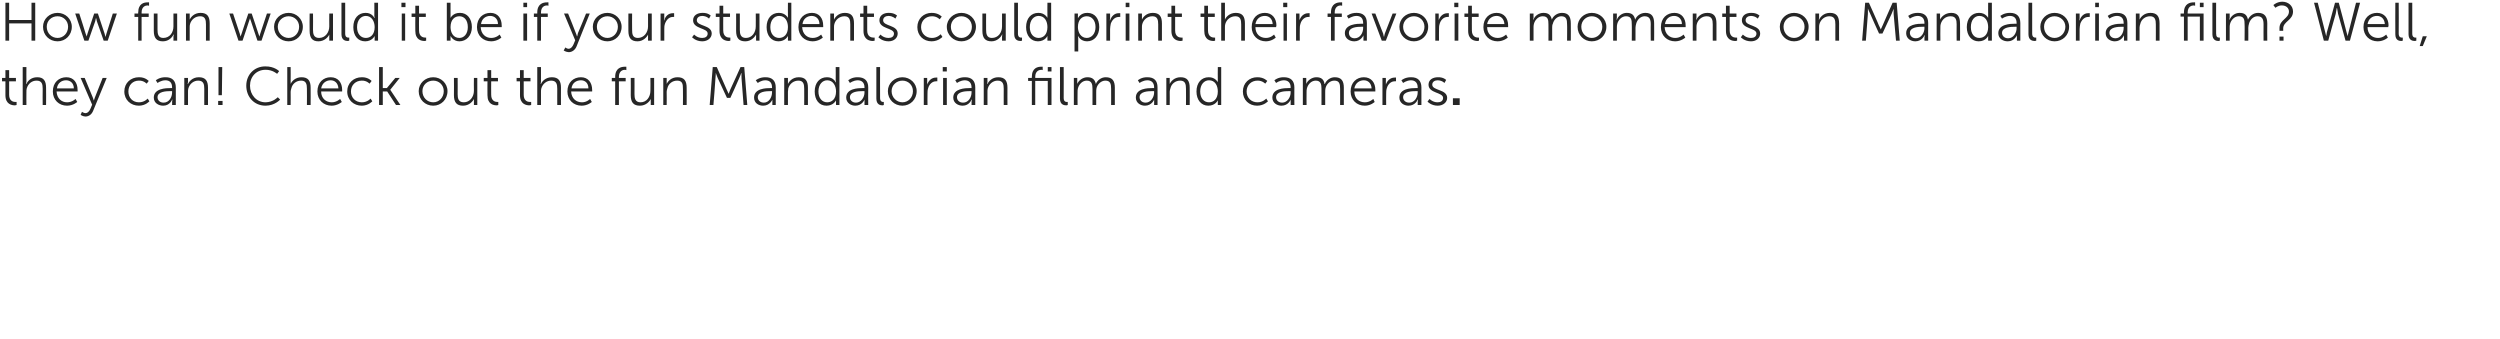 <?xml version="1.0" standalone="no"?><!DOCTYPE svg PUBLIC "-//W3C//DTD SVG 1.1//EN" "http://www.w3.org/Graphics/SVG/1.1/DTD/svg11.dtd"><svg xmlns="http://www.w3.org/2000/svg" version="1.1" width="738px" height="100px" viewBox="0 0 738 100">  <desc>How fun would it be if your students could print their favorite moments on Mandalorian film Well, they can Check ou</desc>  <defs/>  <g id="Polygon60721">    <path d="M 1.6 24 L 0.6 24 L 0.6 23 L 1.6 23 L 1.6 20.7 L 2.7 20.7 L 2.7 23 L 4.7 23 L 4.7 24 L 2.7 24 C 2.7 24 2.7 27.96 2.7 28 C 2.7 29.8 3.9 30.1 4.5 30.1 C 4.74 30.09 4.9 30.1 4.9 30.1 L 4.9 31 C 4.9 31 4.7 31.06 4.4 31.1 C 3.5 31.1 1.6 30.8 1.6 28.1 C 1.62 28.07 1.6 24 1.6 24 Z M 6.7 19.8 L 7.8 19.8 C 7.8 19.8 7.76 24.1 7.8 24.1 C 7.76 24.47 7.7 24.8 7.7 24.8 C 7.7 24.8 7.76 24.76 7.8 24.8 C 8.1 24 9.1 22.8 11 22.8 C 12.9 22.8 13.6 23.9 13.6 25.9 C 13.65 25.88 13.6 31 13.6 31 L 12.6 31 C 12.6 31 12.56 26.17 12.6 26.2 C 12.6 24.9 12.4 23.8 10.8 23.8 C 9.4 23.8 8.3 24.7 7.9 26.1 C 7.8 26.4 7.8 26.8 7.8 27.1 C 7.76 27.14 7.8 31 7.8 31 L 6.7 31 L 6.7 19.8 Z M 19.6 22.8 C 21.8 22.8 22.9 24.5 22.9 26.5 C 22.93 26.66 22.9 27 22.9 27 C 22.9 27 16.72 27.03 16.7 27 C 16.8 29.1 18.2 30.2 19.8 30.2 C 21.31 30.22 22.3 29.2 22.3 29.2 L 22.8 30.1 C 22.8 30.1 21.62 31.19 19.8 31.2 C 17.4 31.2 15.6 29.5 15.6 27 C 15.6 24.3 17.4 22.8 19.6 22.8 Z M 21.8 26.1 C 21.8 24.5 20.7 23.7 19.5 23.7 C 18.2 23.7 17 24.5 16.8 26.1 C 16.8 26.1 21.8 26.1 21.8 26.1 Z M 24.2 33 C 24.2 33 24.67 33.38 25.2 33.4 C 25.9 33.4 26.4 32.8 26.7 32.1 C 26.7 32.07 27.2 30.9 27.2 30.9 L 23.8 23 L 25 23 C 25 23 27.41 28.82 27.4 28.8 C 27.57 29.22 27.7 29.7 27.7 29.7 L 27.7 29.7 C 27.7 29.7 27.84 29.22 28 28.8 C 28 28.82 30.3 23 30.3 23 L 31.5 23 C 31.5 23 27.54 32.68 27.5 32.7 C 27.1 33.7 26.3 34.4 25.2 34.4 C 24.38 34.36 23.8 33.9 23.8 33.9 L 24.2 33 Z M 41 22.8 C 42.93 22.76 43.9 23.9 43.9 23.9 L 43.3 24.7 C 43.3 24.7 42.45 23.75 41 23.8 C 39.2 23.8 37.9 25.1 37.9 27 C 37.9 28.9 39.2 30.2 41 30.2 C 42.66 30.22 43.6 29.1 43.6 29.1 L 44.1 29.9 C 44.1 29.9 43.01 31.19 41 31.2 C 38.6 31.2 36.7 29.5 36.7 27 C 36.7 24.5 38.6 22.8 41 22.8 Z M 50.4 26 C 50.35 26.02 50.8 26 50.8 26 C 50.8 26 50.8 25.82 50.8 25.8 C 50.8 24.3 50 23.7 48.8 23.7 C 47.47 23.74 46.5 24.5 46.5 24.5 L 46 23.7 C 46 23.7 47.07 22.76 48.9 22.8 C 50.8 22.8 51.9 23.8 51.9 25.8 C 51.89 25.85 51.9 31 51.9 31 L 50.8 31 C 50.8 31 50.85 30.12 50.8 30.1 C 50.85 29.72 50.9 29.4 50.9 29.4 L 50.8 29.4 C 50.8 29.4 50.18 31.19 48.2 31.2 C 46.8 31.2 45.4 30.4 45.4 28.8 C 45.4 26.1 49 26 50.4 26 Z M 48.3 30.3 C 49.9 30.3 50.8 28.7 50.8 27.3 C 50.8 27.27 50.8 26.9 50.8 26.9 C 50.8 26.9 50.34 26.92 50.3 26.9 C 49.1 26.9 46.5 27 46.5 28.7 C 46.5 29.5 47.1 30.3 48.3 30.3 Z M 54.4 23 L 55.5 23 C 55.5 23 55.47 24.15 55.5 24.2 C 55.47 24.5 55.4 24.8 55.4 24.8 C 55.4 24.8 55.47 24.79 55.5 24.8 C 55.8 24.1 56.8 22.8 58.7 22.8 C 60.7 22.8 61.4 23.9 61.4 25.9 C 61.38 25.88 61.4 31 61.4 31 L 60.3 31 C 60.3 31 60.29 26.17 60.3 26.2 C 60.3 24.9 60.1 23.8 58.5 23.8 C 57.2 23.8 56 24.7 55.6 26.1 C 55.5 26.4 55.5 26.8 55.5 27.1 C 55.49 27.14 55.5 31 55.5 31 L 54.4 31 L 54.4 23 Z M 64.5 19.8 L 65.6 19.8 L 65.5 28.1 L 64.5 28.1 L 64.5 19.8 Z M 64.4 29.8 L 65.7 29.8 L 65.7 31 L 64.4 31 L 64.4 29.8 Z M 78.3 19.6 C 81.01 19.56 82.4 21 82.4 21 L 81.8 21.8 C 81.8 21.8 80.46 20.58 78.4 20.6 C 75.7 20.6 73.8 22.6 73.8 25.3 C 73.8 28 75.7 30.2 78.4 30.2 C 80.65 30.17 82 28.7 82 28.7 L 82.7 29.4 C 82.7 29.4 81.13 31.19 78.4 31.2 C 75 31.2 72.7 28.6 72.7 25.3 C 72.7 22 75.1 19.6 78.3 19.6 Z M 84.8 19.8 L 85.8 19.8 C 85.8 19.8 85.84 24.1 85.8 24.1 C 85.84 24.47 85.8 24.8 85.8 24.8 C 85.8 24.8 85.84 24.76 85.8 24.8 C 86.1 24 87.2 22.8 89 22.8 C 91 22.8 91.7 23.9 91.7 25.9 C 91.73 25.88 91.7 31 91.7 31 L 90.6 31 C 90.6 31 90.64 26.17 90.6 26.2 C 90.6 24.9 90.4 23.8 88.9 23.8 C 87.5 23.8 86.3 24.7 86 26.1 C 85.9 26.4 85.8 26.8 85.8 27.1 C 85.84 27.14 85.8 31 85.8 31 L 84.8 31 L 84.8 19.8 Z M 97.6 22.8 C 99.9 22.8 101 24.5 101 26.5 C 101.01 26.66 101 27 101 27 C 101 27 94.8 27.03 94.8 27 C 94.8 29.1 96.3 30.2 97.9 30.2 C 99.39 30.22 100.4 29.2 100.4 29.2 L 100.9 30.1 C 100.9 30.1 99.69 31.19 97.9 31.2 C 95.5 31.2 93.7 29.5 93.7 27 C 93.7 24.3 95.5 22.8 97.6 22.8 Z M 99.9 26.1 C 99.8 24.5 98.8 23.7 97.6 23.7 C 96.3 23.7 95.1 24.5 94.8 26.1 C 94.8 26.1 99.9 26.1 99.9 26.1 Z M 106.8 22.8 C 108.72 22.76 109.7 23.9 109.7 23.9 L 109.1 24.7 C 109.1 24.7 108.24 23.75 106.8 23.8 C 105 23.8 103.6 25.1 103.6 27 C 103.6 28.9 105 30.2 106.8 30.2 C 108.45 30.22 109.4 29.1 109.4 29.1 L 109.9 29.9 C 109.9 29.9 108.8 31.19 106.8 31.2 C 104.4 31.2 102.5 29.5 102.5 27 C 102.5 24.5 104.4 22.8 106.8 22.8 Z M 111.9 19.8 L 113 19.8 L 113 26 L 114.2 26 L 116.7 23 L 118 23 L 115.2 26.5 L 115.2 26.5 L 118.2 31 L 116.9 31 L 114.3 27 L 113 27 L 113 31 L 111.9 31 L 111.9 19.8 Z M 127.9 22.8 C 130.2 22.8 132.1 24.6 132.1 26.9 C 132.1 29.4 130.2 31.2 127.9 31.2 C 125.5 31.2 123.6 29.4 123.6 26.9 C 123.6 24.6 125.5 22.8 127.9 22.8 Z M 127.9 30.2 C 129.6 30.2 131 28.8 131 26.9 C 131 25.1 129.6 23.8 127.9 23.8 C 126.1 23.8 124.7 25.1 124.7 26.9 C 124.7 28.8 126.1 30.2 127.9 30.2 Z M 134 23 L 135.1 23 C 135.1 23 135.13 27.78 135.1 27.8 C 135.1 29 135.3 30.2 136.9 30.2 C 138.7 30.2 139.9 28.6 139.9 26.8 C 139.85 26.81 139.9 23 139.9 23 L 140.9 23 L 140.9 31 L 139.9 31 C 139.9 31 139.89 29.8 139.9 29.8 C 139.89 29.45 139.9 29.2 139.9 29.2 C 139.9 29.2 139.89 29.16 139.9 29.2 C 139.6 29.9 138.5 31.2 136.7 31.2 C 134.8 31.2 134 30.2 134 28.1 C 134.05 28.07 134 23 134 23 Z M 143.9 24 L 142.8 24 L 142.8 23 L 143.9 23 L 143.9 20.7 L 145 20.7 L 145 23 L 147 23 L 147 24 L 145 24 C 145 24 144.96 27.96 145 28 C 145 29.8 146.2 30.1 146.8 30.1 C 146.99 30.09 147.1 30.1 147.1 30.1 L 147.1 31 C 147.1 31 146.96 31.06 146.7 31.1 C 145.7 31.1 143.9 30.8 143.9 28.1 C 143.87 28.07 143.9 24 143.9 24 Z M 153.5 24 L 152.5 24 L 152.5 23 L 153.5 23 L 153.5 20.7 L 154.6 20.7 L 154.6 23 L 156.6 23 L 156.6 24 L 154.6 24 C 154.6 24 154.62 27.96 154.6 28 C 154.6 29.8 155.8 30.1 156.4 30.1 C 156.65 30.09 156.8 30.1 156.8 30.1 L 156.8 31 C 156.8 31 156.62 31.06 156.3 31.1 C 155.4 31.1 153.5 30.8 153.5 28.1 C 153.53 28.07 153.5 24 153.5 24 Z M 158.6 19.8 L 159.7 19.8 C 159.7 19.8 159.68 24.1 159.7 24.1 C 159.68 24.47 159.6 24.8 159.6 24.8 C 159.6 24.8 159.68 24.76 159.7 24.8 C 160 24 161.1 22.8 162.9 22.8 C 164.9 22.8 165.6 23.9 165.6 25.9 C 165.57 25.88 165.6 31 165.6 31 L 164.5 31 C 164.5 31 164.48 26.17 164.5 26.2 C 164.5 24.9 164.3 23.8 162.7 23.8 C 161.4 23.8 160.2 24.7 159.8 26.1 C 159.7 26.4 159.7 26.8 159.7 27.1 C 159.68 27.14 159.7 31 159.7 31 L 158.6 31 L 158.6 19.8 Z M 171.5 22.8 C 173.7 22.8 174.8 24.5 174.8 26.5 C 174.85 26.66 174.8 27 174.8 27 C 174.8 27 168.64 27.03 168.6 27 C 168.7 29.1 170.1 30.2 171.8 30.2 C 173.23 30.22 174.2 29.2 174.2 29.2 L 174.7 30.1 C 174.7 30.1 173.53 31.19 171.7 31.2 C 169.3 31.2 167.5 29.5 167.5 27 C 167.5 24.3 169.3 22.8 171.5 22.8 Z M 173.7 26.1 C 173.7 24.5 172.7 23.7 171.5 23.7 C 170.1 23.7 168.9 24.5 168.7 26.1 C 168.7 26.1 173.7 26.1 173.7 26.1 Z M 181.6 24 L 180.6 24 L 180.6 23 L 181.6 23 C 181.6 23 181.6 22.66 181.6 22.7 C 181.6 20 183.5 19.7 184.4 19.7 C 184.69 19.67 184.9 19.7 184.9 19.7 L 184.9 20.7 C 184.9 20.7 184.72 20.65 184.5 20.6 C 183.9 20.6 182.7 20.9 182.7 22.7 C 182.69 22.66 182.7 23 182.7 23 L 184.7 23 L 184.7 24 L 182.7 24 L 182.7 31 L 181.6 31 L 181.6 24 Z M 186.2 23 L 187.3 23 C 187.3 23 187.33 27.78 187.3 27.8 C 187.3 29 187.5 30.2 189.1 30.2 C 190.9 30.2 192 28.6 192 26.8 C 192.05 26.81 192 23 192 23 L 193.1 23 L 193.1 31 L 192.1 31 C 192.1 31 192.08 29.8 192.1 29.8 C 192.08 29.45 192.1 29.2 192.1 29.2 C 192.1 29.2 192.08 29.16 192.1 29.2 C 191.8 29.9 190.7 31.2 188.9 31.2 C 187 31.2 186.2 30.2 186.2 28.1 C 186.24 28.07 186.2 23 186.2 23 Z M 195.8 23 L 196.8 23 C 196.8 23 196.83 24.15 196.8 24.2 C 196.83 24.5 196.8 24.8 196.8 24.8 C 196.8 24.8 196.83 24.79 196.8 24.8 C 197.1 24.1 198.1 22.8 200 22.8 C 202 22.8 202.7 23.9 202.7 25.9 C 202.73 25.88 202.7 31 202.7 31 L 201.6 31 C 201.6 31 201.65 26.17 201.6 26.2 C 201.6 24.9 201.5 23.8 199.9 23.8 C 198.5 23.8 197.3 24.7 197 26.1 C 196.9 26.4 196.8 26.8 196.8 27.1 C 196.85 27.14 196.8 31 196.8 31 L 195.8 31 L 195.8 23 Z M 210.4 19.8 L 211.6 19.8 C 211.6 19.8 214.51 26.36 214.5 26.4 C 214.77 26.94 215.1 27.7 215.1 27.7 L 215.1 27.7 C 215.1 27.7 215.39 26.94 215.6 26.4 C 215.65 26.36 218.6 19.8 218.6 19.8 L 219.7 19.8 L 220.6 31 L 219.5 31 C 219.5 31 218.89 23.13 218.9 23.1 C 218.85 22.52 218.9 21.6 218.9 21.6 L 218.8 21.6 C 218.8 21.6 218.49 22.55 218.2 23.1 C 218.24 23.13 215.6 28.9 215.6 28.9 L 214.6 28.9 C 214.6 28.9 211.92 23.13 211.9 23.1 C 211.66 22.57 211.3 21.5 211.3 21.5 L 211.3 21.5 C 211.3 21.5 211.29 22.52 211.2 23.1 C 211.25 23.13 210.6 31 210.6 31 L 209.5 31 L 210.4 19.8 Z M 227.5 26 C 227.48 26.02 227.9 26 227.9 26 C 227.9 26 227.93 25.82 227.9 25.8 C 227.9 24.3 227.1 23.7 225.9 23.7 C 224.6 23.74 223.7 24.5 223.7 24.5 L 223.1 23.7 C 223.1 23.7 224.2 22.76 226 22.8 C 227.9 22.8 229 23.8 229 25.8 C 229.02 25.85 229 31 229 31 L 228 31 C 228 31 227.98 30.12 228 30.1 C 227.98 29.72 228 29.4 228 29.4 L 228 29.4 C 228 29.4 227.31 31.19 225.3 31.2 C 223.9 31.2 222.6 30.4 222.6 28.8 C 222.6 26.1 226.1 26 227.5 26 Z M 225.5 30.3 C 227 30.3 227.9 28.7 227.9 27.3 C 227.93 27.27 227.9 26.9 227.9 26.9 C 227.9 26.9 227.47 26.92 227.5 26.9 C 226.2 26.9 223.7 27 223.7 28.7 C 223.7 29.5 224.3 30.3 225.5 30.3 Z M 231.5 23 L 232.6 23 C 232.6 23 232.6 24.15 232.6 24.2 C 232.6 24.5 232.6 24.8 232.6 24.8 C 232.6 24.8 232.6 24.79 232.6 24.8 C 232.9 24.1 233.9 22.8 235.8 22.8 C 237.8 22.8 238.5 23.9 238.5 25.9 C 238.51 25.88 238.5 31 238.5 31 L 237.4 31 C 237.4 31 237.42 26.17 237.4 26.2 C 237.4 24.9 237.2 23.8 235.7 23.8 C 234.3 23.8 233.1 24.7 232.7 26.1 C 232.7 26.4 232.6 26.8 232.6 27.1 C 232.62 27.14 232.6 31 232.6 31 L 231.5 31 L 231.5 23 Z M 244.1 22.8 C 246.06 22.76 246.7 24.3 246.7 24.3 L 246.8 24.3 C 246.8 24.3 246.73 24.01 246.7 23.7 C 246.73 23.67 246.7 19.8 246.7 19.8 L 247.8 19.8 L 247.8 31 L 246.8 31 C 246.8 31 246.76 30.15 246.8 30.2 C 246.76 29.8 246.8 29.6 246.8 29.6 L 246.8 29.6 C 246.8 29.6 246.11 31.19 244 31.2 C 241.8 31.2 240.5 29.5 240.5 27 C 240.5 24.4 242 22.8 244.1 22.8 Z M 244.2 30.2 C 245.5 30.2 246.8 29.3 246.8 27 C 246.8 25.3 245.9 23.7 244.2 23.7 C 242.8 23.7 241.6 24.9 241.6 27 C 241.6 29 242.7 30.2 244.2 30.2 Z M 254.7 26 C 254.72 26.02 255.2 26 255.2 26 C 255.2 26 255.16 25.82 255.2 25.8 C 255.2 24.3 254.3 23.7 253.2 23.7 C 251.84 23.74 250.9 24.5 250.9 24.5 L 250.4 23.7 C 250.4 23.7 251.44 22.76 253.2 22.8 C 255.2 22.8 256.3 23.8 256.3 25.8 C 256.25 25.85 256.3 31 256.3 31 L 255.2 31 C 255.2 31 255.21 30.12 255.2 30.1 C 255.21 29.72 255.2 29.4 255.2 29.4 L 255.2 29.4 C 255.2 29.4 254.54 31.19 252.5 31.2 C 251.2 31.2 249.8 30.4 249.8 28.8 C 249.8 26.1 253.3 26 254.7 26 Z M 252.7 30.3 C 254.2 30.3 255.2 28.7 255.2 27.3 C 255.16 27.27 255.2 26.9 255.2 26.9 C 255.2 26.9 254.7 26.92 254.7 26.9 C 253.4 26.9 250.9 27 250.9 28.7 C 250.9 29.5 251.5 30.3 252.7 30.3 Z M 258.7 19.8 L 259.8 19.8 C 259.8 19.8 259.77 28.86 259.8 28.9 C 259.8 29.9 260.3 30.1 260.7 30.1 C 260.81 30.07 260.9 30.1 260.9 30.1 L 260.9 31 C 260.9 31 260.75 31.06 260.5 31.1 C 259.9 31.1 258.7 30.9 258.7 29.1 C 258.68 29.1 258.7 19.8 258.7 19.8 Z M 266.4 22.8 C 268.7 22.8 270.6 24.6 270.6 26.9 C 270.6 29.4 268.7 31.2 266.4 31.2 C 264 31.2 262.1 29.4 262.1 26.9 C 262.1 24.6 264 22.8 266.4 22.8 Z M 266.4 30.2 C 268.1 30.2 269.5 28.8 269.5 26.9 C 269.5 25.1 268.1 23.8 266.4 23.8 C 264.7 23.8 263.2 25.1 263.2 26.9 C 263.2 28.8 264.7 30.2 266.4 30.2 Z M 272.7 23 L 273.7 23 C 273.7 23 273.74 24.38 273.7 24.4 C 273.74 24.73 273.7 25 273.7 25 C 273.7 25 273.74 25.02 273.7 25 C 274.1 23.8 275 22.9 276.3 22.9 C 276.51 22.87 276.7 22.9 276.7 22.9 L 276.7 24 C 276.7 24 276.52 23.96 276.3 24 C 275.2 24 274.3 24.9 274 26 C 273.8 26.6 273.8 27.1 273.8 27.6 C 273.76 27.61 273.8 31 273.8 31 L 272.7 31 L 272.7 23 Z M 278.3 19.8 L 279.5 19.8 L 279.5 21.1 L 278.3 21.1 L 278.3 19.8 Z M 278.4 23 L 279.5 23 L 279.5 31 L 278.4 31 L 278.4 23 Z M 286.3 26 C 286.35 26.02 286.8 26 286.8 26 C 286.8 26 286.8 25.82 286.8 25.8 C 286.8 24.3 285.9 23.7 284.8 23.7 C 283.47 23.74 282.5 24.5 282.5 24.5 L 282 23.7 C 282 23.7 283.07 22.76 284.9 22.8 C 286.8 22.8 287.9 23.8 287.9 25.8 C 287.88 25.85 287.9 31 287.9 31 L 286.8 31 C 286.8 31 286.84 30.12 286.8 30.1 C 286.84 29.72 286.9 29.4 286.9 29.4 L 286.8 29.4 C 286.8 29.4 286.17 31.19 284.2 31.2 C 282.8 31.2 281.4 30.4 281.4 28.8 C 281.4 26.1 285 26 286.3 26 Z M 284.3 30.3 C 285.9 30.3 286.8 28.7 286.8 27.3 C 286.8 27.27 286.8 26.9 286.8 26.9 C 286.8 26.9 286.33 26.92 286.3 26.9 C 285.1 26.9 282.5 27 282.5 28.7 C 282.5 29.5 283.1 30.3 284.3 30.3 Z M 290.4 23 L 291.5 23 C 291.5 23 291.47 24.15 291.5 24.2 C 291.47 24.5 291.4 24.8 291.4 24.8 C 291.4 24.8 291.47 24.79 291.5 24.8 C 291.8 24.1 292.8 22.8 294.7 22.8 C 296.7 22.8 297.4 23.9 297.4 25.9 C 297.37 25.88 297.4 31 297.4 31 L 296.3 31 C 296.3 31 296.28 26.17 296.3 26.2 C 296.3 24.9 296.1 23.8 294.5 23.8 C 293.2 23.8 292 24.7 291.6 26.1 C 291.5 26.4 291.5 26.8 291.5 27.1 C 291.48 27.14 291.5 31 291.5 31 L 290.4 31 L 290.4 23 Z M 309.3 23.9 L 305.6 23.9 L 305.6 31 L 304.6 31 L 304.6 23.9 L 303.5 23.9 L 303.5 23 L 304.6 23 C 304.6 23 304.56 22.66 304.6 22.7 C 304.6 20 306.4 19.7 307.3 19.7 C 307.64 19.67 307.8 19.7 307.8 19.7 L 307.8 20.7 C 307.8 20.7 307.68 20.65 307.5 20.6 C 306.8 20.6 305.6 20.9 305.6 22.7 C 305.64 22.66 305.6 23 305.6 23 L 310.4 23 L 310.4 31 L 309.3 31 L 309.3 23.9 Z M 309.3 19.8 L 310.4 19.8 L 310.4 21.1 L 309.3 21.1 L 309.3 19.8 Z M 312.9 19.8 L 314 19.8 C 314 19.8 314.03 28.86 314 28.9 C 314 29.9 314.5 30.1 314.9 30.1 C 315.07 30.07 315.2 30.1 315.2 30.1 L 315.2 31 C 315.2 31 315 31.06 314.8 31.1 C 314.1 31.1 312.9 30.9 312.9 29.1 C 312.94 29.1 312.9 19.8 312.9 19.8 Z M 317 23 L 318 23 C 318 23 318.04 24.15 318 24.2 C 318.04 24.5 318 24.8 318 24.8 C 318 24.8 318.04 24.79 318 24.8 C 318.4 23.7 319.7 22.8 321 22.8 C 322.4 22.8 323.2 23.4 323.5 24.8 C 323.5 24.8 323.5 24.8 323.5 24.8 C 323.9 23.7 325.1 22.8 326.4 22.8 C 328.4 22.8 329.1 23.9 329.1 25.9 C 329.11 25.88 329.1 31 329.1 31 L 328 31 C 328 31 328.03 26.15 328 26.2 C 328 24.8 327.8 23.8 326.3 23.8 C 325.1 23.8 324 24.8 323.7 26 C 323.6 26.4 323.6 26.8 323.6 27.2 C 323.59 27.19 323.6 31 323.6 31 L 322.5 31 C 322.5 31 322.51 26.15 322.5 26.2 C 322.5 24.9 322.3 23.8 320.8 23.8 C 319.5 23.8 318.5 24.9 318.2 26.1 C 318.1 26.5 318.1 26.8 318.1 27.2 C 318.06 27.19 318.1 31 318.1 31 L 317 31 L 317 23 Z M 340.2 26 C 340.2 26.02 340.7 26 340.7 26 C 340.7 26 340.65 25.82 340.7 25.8 C 340.7 24.3 339.8 23.7 338.7 23.7 C 337.32 23.74 336.4 24.5 336.4 24.5 L 335.9 23.7 C 335.9 23.7 336.92 22.76 338.7 22.8 C 340.7 22.8 341.7 23.8 341.7 25.8 C 341.74 25.85 341.7 31 341.7 31 L 340.7 31 C 340.7 31 340.7 30.12 340.7 30.1 C 340.7 29.72 340.7 29.4 340.7 29.4 L 340.7 29.4 C 340.7 29.4 340.03 31.19 338 31.2 C 336.7 31.2 335.3 30.4 335.3 28.8 C 335.3 26.1 338.8 26 340.2 26 Z M 338.2 30.3 C 339.7 30.3 340.7 28.7 340.7 27.3 C 340.65 27.27 340.7 26.9 340.7 26.9 C 340.7 26.9 340.19 26.92 340.2 26.9 C 338.9 26.9 336.4 27 336.4 28.7 C 336.4 29.5 337 30.3 338.2 30.3 Z M 344.3 23 L 345.3 23 C 345.3 23 345.32 24.15 345.3 24.2 C 345.32 24.5 345.3 24.8 345.3 24.8 C 345.3 24.8 345.32 24.79 345.3 24.8 C 345.6 24.1 346.6 22.8 348.5 22.8 C 350.5 22.8 351.2 23.9 351.2 25.9 C 351.23 25.88 351.2 31 351.2 31 L 350.1 31 C 350.1 31 350.14 26.17 350.1 26.2 C 350.1 24.9 349.9 23.8 348.4 23.8 C 347 23.8 345.8 24.7 345.5 26.1 C 345.4 26.4 345.3 26.8 345.3 27.1 C 345.34 27.14 345.3 31 345.3 31 L 344.3 31 L 344.3 23 Z M 356.8 22.8 C 358.78 22.76 359.5 24.3 359.5 24.3 L 359.5 24.3 C 359.5 24.3 359.45 24.01 359.5 23.7 C 359.45 23.67 359.5 19.8 359.5 19.8 L 360.5 19.8 L 360.5 31 L 359.5 31 C 359.5 31 359.48 30.15 359.5 30.2 C 359.48 29.8 359.5 29.6 359.5 29.6 L 359.5 29.6 C 359.5 29.6 358.83 31.19 356.7 31.2 C 354.6 31.2 353.2 29.5 353.2 27 C 353.2 24.4 354.7 22.8 356.8 22.8 Z M 356.9 30.2 C 358.2 30.2 359.5 29.3 359.5 27 C 359.5 25.3 358.7 23.7 356.9 23.7 C 355.5 23.7 354.3 24.9 354.3 27 C 354.3 29 355.4 30.2 356.9 30.2 Z M 371.1 22.8 C 373.1 22.76 374.1 23.9 374.1 23.9 L 373.5 24.7 C 373.5 24.7 372.62 23.75 371.2 23.8 C 369.4 23.8 368 25.1 368 27 C 368 28.9 369.4 30.2 371.2 30.2 C 372.83 30.22 373.8 29.1 373.8 29.1 L 374.3 29.9 C 374.3 29.9 373.18 31.19 371.1 31.2 C 368.7 31.2 366.9 29.5 366.9 27 C 366.9 24.5 368.8 22.8 371.1 22.8 Z M 380.5 26 C 380.52 26.02 381 26 381 26 C 381 26 380.97 25.82 381 25.8 C 381 24.3 380.1 23.7 379 23.7 C 377.64 23.74 376.7 24.5 376.7 24.5 L 376.2 23.7 C 376.2 23.7 377.24 22.76 379 22.8 C 381 22.8 382.1 23.8 382.1 25.8 C 382.06 25.85 382.1 31 382.1 31 L 381 31 C 381 31 381.02 30.12 381 30.1 C 381.02 29.72 381 29.4 381 29.4 L 381 29.4 C 381 29.4 380.35 31.19 378.3 31.2 C 377 31.2 375.6 30.4 375.6 28.8 C 375.6 26.1 379.1 26 380.5 26 Z M 378.5 30.3 C 380 30.3 381 28.7 381 27.3 C 380.97 27.27 381 26.9 381 26.9 C 381 26.9 380.51 26.92 380.5 26.9 C 379.2 26.9 376.7 27 376.7 28.7 C 376.7 29.5 377.3 30.3 378.5 30.3 Z M 384.6 23 L 385.6 23 C 385.6 23 385.64 24.15 385.6 24.2 C 385.64 24.5 385.6 24.8 385.6 24.8 C 385.6 24.8 385.64 24.79 385.6 24.8 C 386 23.7 387.3 22.8 388.6 22.8 C 390 22.8 390.8 23.4 391 24.8 C 391 24.8 391.1 24.8 391.1 24.8 C 391.5 23.7 392.7 22.8 394 22.8 C 396 22.8 396.7 23.9 396.7 25.9 C 396.71 25.88 396.7 31 396.7 31 L 395.6 31 C 395.6 31 395.63 26.15 395.6 26.2 C 395.6 24.8 395.4 23.8 393.9 23.8 C 392.6 23.8 391.6 24.8 391.3 26 C 391.2 26.4 391.2 26.8 391.2 27.2 C 391.19 27.19 391.2 31 391.2 31 L 390.1 31 C 390.1 31 390.11 26.15 390.1 26.2 C 390.1 24.9 389.9 23.8 388.4 23.8 C 387.1 23.8 386.1 24.9 385.8 26.1 C 385.7 26.5 385.7 26.8 385.7 27.2 C 385.66 27.19 385.7 31 385.7 31 L 384.6 31 L 384.6 23 Z M 402.6 22.8 C 404.9 22.8 406 24.5 406 26.5 C 405.99 26.66 406 27 406 27 C 406 27 399.79 27.03 399.8 27 C 399.8 29.1 401.2 30.2 402.9 30.2 C 404.38 30.22 405.4 29.2 405.4 29.2 L 405.8 30.1 C 405.8 30.1 404.68 31.19 402.9 31.2 C 400.5 31.2 398.7 29.5 398.7 27 C 398.7 24.3 400.5 22.8 402.6 22.8 Z M 404.9 26.1 C 404.8 24.5 403.8 23.7 402.6 23.7 C 401.3 23.7 400.1 24.5 399.8 26.1 C 399.8 26.1 404.9 26.1 404.9 26.1 Z M 408.1 23 L 409.1 23 C 409.1 23 409.15 24.38 409.1 24.4 C 409.15 24.73 409.1 25 409.1 25 C 409.1 25 409.15 25.02 409.1 25 C 409.5 23.8 410.4 22.9 411.7 22.9 C 411.91 22.87 412.1 22.9 412.1 22.9 L 412.1 24 C 412.1 24 411.93 23.96 411.7 24 C 410.6 24 409.7 24.9 409.4 26 C 409.2 26.6 409.2 27.1 409.2 27.6 C 409.16 27.61 409.2 31 409.2 31 L 408.1 31 L 408.1 23 Z M 418 26 C 418.04 26.02 418.5 26 418.5 26 C 418.5 26 418.49 25.82 418.5 25.8 C 418.5 24.3 417.6 23.7 416.5 23.7 C 415.16 23.74 414.2 24.5 414.2 24.5 L 413.7 23.7 C 413.7 23.7 414.76 22.76 416.6 22.8 C 418.5 22.8 419.6 23.8 419.6 25.8 C 419.58 25.85 419.6 31 419.6 31 L 418.5 31 C 418.5 31 418.54 30.12 418.5 30.1 C 418.54 29.72 418.6 29.4 418.6 29.4 L 418.5 29.4 C 418.5 29.4 417.87 31.19 415.8 31.2 C 414.5 31.2 413.1 30.4 413.1 28.8 C 413.1 26.1 416.6 26 418 26 Z M 416 30.3 C 417.6 30.3 418.5 28.7 418.5 27.3 C 418.49 27.27 418.5 26.9 418.5 26.9 C 418.5 26.9 418.03 26.92 418 26.9 C 416.8 26.9 414.2 27 414.2 28.7 C 414.2 29.5 414.8 30.3 416 30.3 Z M 422 29.2 C 422 29.2 422.92 30.22 424.4 30.2 C 425.3 30.2 426 29.8 426 28.9 C 426 27.2 421.7 27.6 421.7 25 C 421.7 23.5 423 22.8 424.5 22.8 C 426.15 22.76 426.9 23.6 426.9 23.6 L 426.4 24.5 C 426.4 24.5 425.75 23.74 424.4 23.7 C 423.6 23.7 422.8 24.1 422.8 25 C 422.8 26.8 427.2 26.3 427.2 28.9 C 427.2 30.2 426 31.2 424.4 31.2 C 422.46 31.19 421.4 30 421.4 30 L 422 29.2 Z M 428.9 29 L 430.9 29 L 430.9 31 L 428.9 31 L 428.9 29 Z " stroke="none" fill="#262626"/>  </g>  <g id="Polygon60720">    <path d="M 1.6 0.8 L 2.7 0.8 L 2.7 5.9 L 9.3 5.9 L 9.3 0.8 L 10.4 0.8 L 10.4 12 L 9.3 12 L 9.3 6.9 L 2.7 6.9 L 2.7 12 L 1.6 12 L 1.6 0.8 Z M 17 3.8 C 19.3 3.8 21.2 5.6 21.2 7.9 C 21.2 10.4 19.3 12.2 17 12.2 C 14.6 12.2 12.7 10.4 12.7 7.9 C 12.7 5.6 14.6 3.8 17 3.8 Z M 17 11.2 C 18.7 11.2 20.1 9.8 20.1 7.9 C 20.1 6.1 18.7 4.8 17 4.8 C 15.2 4.8 13.8 6.1 13.8 7.9 C 13.8 9.8 15.2 11.2 17 11.2 Z M 22.2 4 L 23.4 4 C 23.4 4 25.33 9.95 25.3 10 C 25.46 10.34 25.6 10.8 25.6 10.8 L 25.6 10.8 C 25.6 10.8 25.71 10.34 25.8 10 C 25.84 9.95 27.8 4 27.8 4 L 28.9 4 C 28.9 4 30.88 9.95 30.9 10 C 31.01 10.34 31.1 10.8 31.1 10.8 L 31.2 10.8 C 31.2 10.8 31.26 10.35 31.4 10 C 31.39 9.95 33.3 4 33.3 4 L 34.5 4 L 31.8 12 L 30.6 12 C 30.6 12 28.62 6.27 28.6 6.3 C 28.48 5.87 28.4 5.4 28.4 5.4 L 28.3 5.4 C 28.3 5.4 28.22 5.87 28.1 6.3 C 28.1 6.27 26.1 12 26.1 12 L 24.9 12 L 22.2 4 Z M 40.8 5 L 39.7 5 L 39.7 4 L 40.8 4 C 40.8 4 40.75 3.66 40.8 3.7 C 40.8 1 42.6 0.7 43.5 0.7 C 43.84 0.67 44 0.7 44 0.7 L 44 1.7 C 44 1.7 43.87 1.65 43.6 1.6 C 43 1.6 41.8 1.9 41.8 3.7 C 41.84 3.66 41.8 4 41.8 4 L 43.9 4 L 43.9 5 L 41.8 5 L 41.8 12 L 40.8 12 L 40.8 5 Z M 45.4 4 L 46.5 4 C 46.5 4 46.48 8.78 46.5 8.8 C 46.5 10 46.7 11.2 48.2 11.2 C 50.1 11.2 51.2 9.6 51.2 7.8 C 51.2 7.81 51.2 4 51.2 4 L 52.3 4 L 52.3 12 L 51.2 12 C 51.2 12 51.23 10.8 51.2 10.8 C 51.23 10.45 51.3 10.2 51.3 10.2 C 51.3 10.2 51.23 10.16 51.2 10.2 C 50.9 10.9 49.9 12.2 48.1 12.2 C 46.2 12.2 45.4 11.2 45.4 9.1 C 45.39 9.07 45.4 4 45.4 4 Z M 54.9 4 L 56 4 C 56 4 55.98 5.15 56 5.2 C 55.98 5.5 56 5.8 56 5.8 C 56 5.8 55.98 5.79 56 5.8 C 56.3 5.1 57.3 3.8 59.2 3.8 C 61.2 3.8 61.9 4.9 61.9 6.9 C 61.89 6.88 61.9 12 61.9 12 L 60.8 12 C 60.8 12 60.8 7.17 60.8 7.2 C 60.8 5.9 60.6 4.8 59.1 4.8 C 57.7 4.8 56.5 5.7 56.1 7.1 C 56 7.4 56 7.8 56 8.1 C 56 8.14 56 12 56 12 L 54.9 12 L 54.9 4 Z M 67.7 4 L 68.8 4 C 68.8 4 70.77 9.95 70.8 10 C 70.9 10.34 71 10.8 71 10.8 L 71 10.8 C 71 10.8 71.15 10.34 71.3 10 C 71.28 9.95 73.3 4 73.3 4 L 74.3 4 C 74.3 4 76.32 9.95 76.3 10 C 76.45 10.34 76.6 10.8 76.6 10.8 L 76.6 10.8 C 76.6 10.8 76.7 10.35 76.8 10 C 76.83 9.95 78.8 4 78.8 4 L 79.9 4 L 77.2 12 L 76 12 C 76 12 74.06 6.27 74.1 6.3 C 73.92 5.87 73.8 5.4 73.8 5.4 L 73.8 5.4 C 73.8 5.4 73.66 5.87 73.5 6.3 C 73.54 6.27 71.6 12 71.6 12 L 70.4 12 L 67.7 4 Z M 85.2 3.8 C 87.5 3.8 89.4 5.6 89.4 7.9 C 89.4 10.4 87.5 12.2 85.2 12.2 C 82.8 12.2 80.9 10.4 80.9 7.9 C 80.9 5.6 82.8 3.8 85.2 3.8 Z M 85.2 11.2 C 86.9 11.2 88.3 9.8 88.3 7.9 C 88.3 6.1 86.9 4.8 85.2 4.8 C 83.5 4.8 82 6.1 82 7.9 C 82 9.8 83.5 11.2 85.2 11.2 Z M 91.4 4 L 92.4 4 C 92.4 4 92.45 8.78 92.4 8.8 C 92.4 10 92.6 11.2 94.2 11.2 C 96 11.2 97.2 9.6 97.2 7.8 C 97.17 7.81 97.2 4 97.2 4 L 98.3 4 L 98.3 12 L 97.2 12 C 97.2 12 97.2 10.8 97.2 10.8 C 97.2 10.45 97.2 10.2 97.2 10.2 C 97.2 10.2 97.2 10.16 97.2 10.2 C 96.9 10.9 95.8 12.2 94 12.2 C 92.2 12.2 91.4 11.2 91.4 9.1 C 91.36 9.07 91.4 4 91.4 4 Z M 100.8 0.8 L 101.9 0.8 C 101.9 0.8 101.89 9.86 101.9 9.9 C 101.9 10.9 102.4 11.1 102.8 11.1 C 102.93 11.07 103.1 11.1 103.1 11.1 L 103.1 12 C 103.1 12 102.86 12.06 102.7 12.1 C 102 12.1 100.8 11.9 100.8 10.1 C 100.8 10.1 100.8 0.8 100.8 0.8 Z M 107.9 3.8 C 109.87 3.76 110.5 5.3 110.5 5.3 L 110.6 5.3 C 110.6 5.3 110.54 5.01 110.5 4.7 C 110.54 4.67 110.5 0.8 110.5 0.8 L 111.6 0.8 L 111.6 12 L 110.6 12 C 110.6 12 110.58 11.15 110.6 11.2 C 110.58 10.8 110.6 10.6 110.6 10.6 L 110.6 10.6 C 110.6 10.6 109.92 12.19 107.8 12.2 C 105.6 12.2 104.3 10.5 104.3 8 C 104.3 5.4 105.8 3.8 107.9 3.8 Z M 108 11.2 C 109.3 11.2 110.6 10.3 110.6 8 C 110.6 6.3 109.7 4.7 108 4.7 C 106.6 4.7 105.4 5.9 105.4 8 C 105.4 10 106.5 11.2 108 11.2 Z M 118.5 0.8 L 119.7 0.8 L 119.7 2.1 L 118.5 2.1 L 118.5 0.8 Z M 118.6 4 L 119.6 4 L 119.6 12 L 118.6 12 L 118.6 4 Z M 122.6 5 L 121.5 5 L 121.5 4 L 122.6 4 L 122.6 1.7 L 123.7 1.7 L 123.7 4 L 125.7 4 L 125.7 5 L 123.7 5 C 123.7 5 123.66 8.96 123.7 9 C 123.7 10.8 124.9 11.1 125.5 11.1 C 125.69 11.09 125.8 11.1 125.8 11.1 L 125.8 12 C 125.8 12 125.66 12.06 125.4 12.1 C 124.4 12.1 122.6 11.8 122.6 9.1 C 122.57 9.07 122.6 5 122.6 5 Z M 131.9 0.8 L 133 0.8 C 133 0.8 133.02 4.66 133 4.7 C 133.02 5.02 133 5.3 133 5.3 L 133 5.3 C 133 5.3 133.69 3.76 135.8 3.8 C 137.9 3.8 139.3 5.5 139.3 8 C 139.3 10.5 137.7 12.2 135.6 12.2 C 133.71 12.19 133 10.6 133 10.6 L 133 10.6 C 133 10.6 132.99 10.9 133 11.3 C 132.99 11.28 133 12 133 12 L 131.9 12 L 131.9 0.8 Z M 135.6 11.2 C 137 11.2 138.1 10 138.1 8 C 138.1 6 137.1 4.8 135.6 4.8 C 134.3 4.8 133 5.7 133 8 C 133 9.6 133.8 11.2 135.6 11.2 Z M 144.8 3.8 C 147 3.8 148.1 5.5 148.1 7.5 C 148.13 7.66 148.1 8 148.1 8 C 148.1 8 141.92 8.03 141.9 8 C 142 10.1 143.4 11.2 145 11.2 C 146.51 11.22 147.5 10.2 147.5 10.2 L 148 11.1 C 148 11.1 146.81 12.19 145 12.2 C 142.6 12.2 140.8 10.5 140.8 8 C 140.8 5.3 142.6 3.8 144.8 3.8 Z M 147 7.1 C 147 5.5 145.9 4.7 144.7 4.7 C 143.4 4.7 142.2 5.5 142 7.1 C 142 7.1 147 7.1 147 7.1 Z M 154.5 0.8 L 155.6 0.8 L 155.6 2.1 L 154.5 2.1 L 154.5 0.8 Z M 154.5 4 L 155.6 4 L 155.6 12 L 154.5 12 L 154.5 4 Z M 158.6 5 L 157.6 5 L 157.6 4 L 158.6 4 C 158.6 4 158.59 3.66 158.6 3.7 C 158.6 1 160.5 0.7 161.4 0.7 C 161.68 0.67 161.9 0.7 161.9 0.7 L 161.9 1.7 C 161.9 1.7 161.71 1.65 161.5 1.6 C 160.9 1.6 159.7 1.9 159.7 3.7 C 159.68 3.66 159.7 4 159.7 4 L 161.7 4 L 161.7 5 L 159.7 5 L 159.7 12 L 158.6 12 L 158.6 5 Z M 166.9 14 C 166.9 14 167.31 14.38 167.8 14.4 C 168.5 14.4 169 13.8 169.3 13.1 C 169.34 13.07 169.8 11.9 169.8 11.9 L 166.5 4 L 167.7 4 C 167.7 4 170.05 9.82 170 9.8 C 170.21 10.22 170.3 10.7 170.3 10.7 L 170.4 10.7 C 170.4 10.7 170.48 10.22 170.6 9.8 C 170.64 9.82 173 4 173 4 L 174.1 4 C 174.1 4 170.17 13.68 170.2 13.7 C 169.8 14.7 168.9 15.4 167.9 15.4 C 167.02 15.36 166.4 14.9 166.4 14.9 L 166.9 14 Z M 179.3 3.8 C 181.6 3.8 183.5 5.6 183.5 7.9 C 183.5 10.4 181.6 12.2 179.3 12.2 C 176.9 12.2 175 10.4 175 7.9 C 175 5.6 176.9 3.8 179.3 3.8 Z M 179.3 11.2 C 181 11.2 182.4 9.8 182.4 7.9 C 182.4 6.1 181 4.8 179.3 4.8 C 177.6 4.8 176.2 6.1 176.2 7.9 C 176.2 9.8 177.6 11.2 179.3 11.2 Z M 185.5 4 L 186.6 4 C 186.6 4 186.56 8.78 186.6 8.8 C 186.6 10 186.7 11.2 188.3 11.2 C 190.1 11.2 191.3 9.6 191.3 7.8 C 191.28 7.81 191.3 4 191.3 4 L 192.4 4 L 192.4 12 L 191.3 12 C 191.3 12 191.31 10.8 191.3 10.8 C 191.31 10.45 191.3 10.2 191.3 10.2 C 191.3 10.2 191.31 10.16 191.3 10.2 C 191 10.9 189.9 12.2 188.2 12.2 C 186.3 12.2 185.5 11.2 185.5 9.1 C 185.47 9.07 185.5 4 185.5 4 Z M 195 4 L 196.1 4 C 196.1 4 196.06 5.38 196.1 5.4 C 196.06 5.73 196 6 196 6 C 196 6 196.06 6.02 196.1 6 C 196.4 4.8 197.3 3.9 198.6 3.9 C 198.83 3.87 199 3.9 199 3.9 L 199 5 C 199 5 198.85 4.96 198.6 5 C 197.5 5 196.7 5.9 196.3 7 C 196.1 7.6 196.1 8.1 196.1 8.6 C 196.08 8.61 196.1 12 196.1 12 L 195 12 L 195 4 Z M 204.9 10.2 C 204.9 10.2 205.82 11.22 207.3 11.2 C 208.2 11.2 208.9 10.8 208.9 9.9 C 208.9 8.2 204.6 8.6 204.6 6 C 204.6 4.5 205.9 3.8 207.4 3.8 C 209.05 3.76 209.8 4.6 209.8 4.6 L 209.3 5.5 C 209.3 5.5 208.65 4.74 207.3 4.7 C 206.5 4.7 205.7 5.1 205.7 6 C 205.7 7.8 210.1 7.3 210.1 9.9 C 210.1 11.2 208.9 12.2 207.3 12.2 C 205.36 12.19 204.3 11 204.3 11 L 204.9 10.2 Z M 212.4 5 L 211.3 5 L 211.3 4 L 212.4 4 L 212.4 1.7 L 213.5 1.7 L 213.5 4 L 215.5 4 L 215.5 5 L 213.5 5 C 213.5 5 213.47 8.96 213.5 9 C 213.5 10.8 214.7 11.1 215.3 11.1 C 215.5 11.09 215.6 11.1 215.6 11.1 L 215.6 12 C 215.6 12 215.47 12.06 215.2 12.1 C 214.3 12.1 212.4 11.8 212.4 9.1 C 212.38 9.07 212.4 5 212.4 5 Z M 217.3 4 L 218.4 4 C 218.4 4 218.41 8.78 218.4 8.8 C 218.4 10 218.6 11.2 220.2 11.2 C 222 11.2 223.1 9.6 223.1 7.8 C 223.13 7.81 223.1 4 223.1 4 L 224.2 4 L 224.2 12 L 223.2 12 C 223.2 12 223.17 10.8 223.2 10.8 C 223.17 10.45 223.2 10.2 223.2 10.2 C 223.2 10.2 223.17 10.16 223.2 10.2 C 222.8 10.9 221.8 12.2 220 12.2 C 218.1 12.2 217.3 11.2 217.3 9.1 C 217.33 9.07 217.3 4 217.3 4 Z M 229.9 3.8 C 231.89 3.76 232.6 5.3 232.6 5.3 L 232.6 5.3 C 232.6 5.3 232.56 5.01 232.6 4.7 C 232.56 4.67 232.6 0.8 232.6 0.8 L 233.6 0.8 L 233.6 12 L 232.6 12 C 232.6 12 232.59 11.15 232.6 11.2 C 232.59 10.8 232.6 10.6 232.6 10.6 L 232.6 10.6 C 232.6 10.6 231.93 12.19 229.8 12.2 C 227.7 12.2 226.3 10.5 226.3 8 C 226.3 5.4 227.8 3.8 229.9 3.8 Z M 230 11.2 C 231.3 11.2 232.6 10.3 232.6 8 C 232.6 6.3 231.8 4.7 230 4.7 C 228.6 4.7 227.4 5.9 227.4 8 C 227.4 10 228.5 11.2 230 11.2 Z M 239.7 3.8 C 241.9 3.8 243 5.5 243 7.5 C 243.04 7.66 243 8 243 8 C 243 8 236.83 8.03 236.8 8 C 236.9 10.1 238.3 11.2 239.9 11.2 C 241.42 11.22 242.4 10.2 242.4 10.2 L 242.9 11.1 C 242.9 11.1 241.73 12.19 239.9 12.2 C 237.5 12.2 235.7 10.5 235.7 8 C 235.7 5.3 237.5 3.8 239.7 3.8 Z M 241.9 7.1 C 241.9 5.5 240.8 4.7 239.6 4.7 C 238.3 4.7 237.1 5.5 236.9 7.1 C 236.9 7.1 241.9 7.1 241.9 7.1 Z M 245.1 4 L 246.2 4 C 246.2 4 246.19 5.15 246.2 5.2 C 246.19 5.5 246.2 5.8 246.2 5.8 C 246.2 5.8 246.19 5.79 246.2 5.8 C 246.5 5.1 247.5 3.8 249.4 3.8 C 251.4 3.8 252.1 4.9 252.1 6.9 C 252.09 6.88 252.1 12 252.1 12 L 251 12 C 251 12 251 7.17 251 7.2 C 251 5.9 250.8 4.8 249.3 4.8 C 247.9 4.8 246.7 5.7 246.3 7.1 C 246.2 7.4 246.2 7.8 246.2 8.1 C 246.2 8.14 246.2 12 246.2 12 L 245.1 12 L 245.1 4 Z M 254.9 5 L 253.9 5 L 253.9 4 L 254.9 4 L 254.9 1.7 L 256 1.7 L 256 4 L 258 4 L 258 5 L 256 5 C 256 5 256 8.96 256 9 C 256 10.8 257.2 11.1 257.8 11.1 C 258.03 11.09 258.2 11.1 258.2 11.1 L 258.2 12 C 258.2 12 258 12.06 257.7 12.1 C 256.8 12.1 254.9 11.8 254.9 9.1 C 254.91 9.07 254.9 5 254.9 5 Z M 259.9 10.2 C 259.9 10.2 260.8 11.22 262.3 11.2 C 263.2 11.2 263.9 10.8 263.9 9.9 C 263.9 8.2 259.6 8.6 259.6 6 C 259.6 4.5 260.9 3.8 262.3 3.8 C 264.03 3.76 264.8 4.6 264.8 4.6 L 264.3 5.5 C 264.3 5.5 263.63 4.74 262.3 4.7 C 261.5 4.7 260.7 5.1 260.7 6 C 260.7 7.8 265 7.3 265 9.9 C 265 11.2 263.9 12.2 262.3 12.2 C 260.33 12.19 259.3 11 259.3 11 L 259.9 10.2 Z M 275 3.8 C 276.99 3.76 278 4.9 278 4.9 L 277.4 5.7 C 277.4 5.7 276.51 4.75 275.1 4.8 C 273.3 4.8 271.9 6.1 271.9 8 C 271.9 9.9 273.3 11.2 275.1 11.2 C 276.72 11.22 277.7 10.1 277.7 10.1 L 278.2 10.9 C 278.2 10.9 277.07 12.19 275 12.2 C 272.6 12.2 270.8 10.5 270.8 8 C 270.8 5.5 272.7 3.8 275 3.8 Z M 283.8 3.8 C 286.2 3.8 288.1 5.6 288.1 7.9 C 288.1 10.4 286.2 12.2 283.8 12.2 C 281.5 12.2 279.5 10.4 279.5 7.9 C 279.5 5.6 281.5 3.8 283.8 3.8 Z M 283.8 11.2 C 285.5 11.2 286.9 9.8 286.9 7.9 C 286.9 6.1 285.5 4.8 283.8 4.8 C 282.1 4.8 280.7 6.1 280.7 7.9 C 280.7 9.8 282.1 11.2 283.8 11.2 Z M 290 4 L 291.1 4 C 291.1 4 291.07 8.78 291.1 8.8 C 291.1 10 291.3 11.2 292.8 11.2 C 294.7 11.2 295.8 9.6 295.8 7.8 C 295.79 7.81 295.8 4 295.8 4 L 296.9 4 L 296.9 12 L 295.8 12 C 295.8 12 295.82 10.8 295.8 10.8 C 295.82 10.45 295.9 10.2 295.9 10.2 C 295.9 10.2 295.82 10.16 295.8 10.2 C 295.5 10.9 294.4 12.2 292.7 12.2 C 290.8 12.2 290 11.2 290 9.1 C 289.98 9.07 290 4 290 4 Z M 299.4 0.8 L 300.5 0.8 C 300.5 0.8 300.51 9.86 300.5 9.9 C 300.5 10.9 301 11.1 301.4 11.1 C 301.55 11.07 301.7 11.1 301.7 11.1 L 301.7 12 C 301.7 12 301.48 12.06 301.3 12.1 C 300.6 12.1 299.4 11.9 299.4 10.1 C 299.42 10.1 299.4 0.8 299.4 0.8 Z M 306.5 3.8 C 308.49 3.76 309.2 5.3 309.2 5.3 L 309.2 5.3 C 309.2 5.3 309.16 5.01 309.2 4.7 C 309.16 4.67 309.2 0.8 309.2 0.8 L 310.3 0.8 L 310.3 12 L 309.2 12 C 309.2 12 309.2 11.15 309.2 11.2 C 309.2 10.8 309.2 10.6 309.2 10.6 L 309.2 10.6 C 309.2 10.6 308.54 12.19 306.4 12.2 C 304.3 12.2 302.9 10.5 302.9 8 C 302.9 5.4 304.4 3.8 306.5 3.8 Z M 306.6 11.2 C 307.9 11.2 309.2 10.3 309.2 8 C 309.2 6.3 308.4 4.7 306.6 4.7 C 305.2 4.7 304 5.9 304 8 C 304 10 305.1 11.2 306.6 11.2 Z M 317.2 4 L 318.2 4 C 318.2 4 318.22 4.74 318.2 4.7 C 318.22 5.09 318.2 5.4 318.2 5.4 L 318.2 5.4 C 318.2 5.4 318.88 3.76 321 3.8 C 323.2 3.8 324.5 5.5 324.5 8 C 324.5 10.5 323 12.2 320.9 12.2 C 318.97 12.19 318.3 10.7 318.3 10.7 L 318.2 10.7 C 318.2 10.7 318.27 10.94 318.3 11.4 C 318.27 11.36 318.3 15.2 318.3 15.2 L 317.2 15.2 L 317.2 4 Z M 320.8 11.2 C 322.2 11.2 323.4 10 323.4 8 C 323.4 6 322.3 4.8 320.8 4.8 C 319.5 4.8 318.2 5.7 318.2 8 C 318.2 9.6 319.1 11.2 320.8 11.2 Z M 326.6 4 L 327.7 4 C 327.7 4 327.68 5.38 327.7 5.4 C 327.68 5.73 327.6 6 327.6 6 C 327.6 6 327.68 6.02 327.7 6 C 328.1 4.8 329 3.9 330.2 3.9 C 330.44 3.87 330.7 3.9 330.7 3.9 L 330.7 5 C 330.7 5 330.46 4.96 330.3 5 C 329.1 5 328.3 5.9 327.9 7 C 327.8 7.6 327.7 8.1 327.7 8.6 C 327.69 8.61 327.7 12 327.7 12 L 326.6 12 L 326.6 4 Z M 332.3 0.8 L 333.4 0.8 L 333.4 2.1 L 332.3 2.1 L 332.3 0.8 Z M 332.3 4 L 333.4 4 L 333.4 12 L 332.3 12 L 332.3 4 Z M 336 4 L 337.1 4 C 337.1 4 337.08 5.15 337.1 5.2 C 337.08 5.5 337.1 5.8 337.1 5.8 C 337.1 5.8 337.08 5.79 337.1 5.8 C 337.4 5.1 338.4 3.8 340.3 3.8 C 342.3 3.8 343 4.9 343 6.9 C 342.99 6.88 343 12 343 12 L 341.9 12 C 341.9 12 341.9 7.17 341.9 7.2 C 341.9 5.9 341.7 4.8 340.2 4.8 C 338.8 4.8 337.6 5.7 337.2 7.1 C 337.1 7.4 337.1 7.8 337.1 8.1 C 337.1 8.14 337.1 12 337.1 12 L 336 12 L 336 4 Z M 345.8 5 L 344.7 5 L 344.7 4 L 345.8 4 L 345.8 1.7 L 346.9 1.7 L 346.9 4 L 348.9 4 L 348.9 5 L 346.9 5 C 346.9 5 346.89 8.96 346.9 9 C 346.9 10.8 348.1 11.1 348.7 11.1 C 348.92 11.09 349.1 11.1 349.1 11.1 L 349.1 12 C 349.1 12 348.89 12.06 348.6 12.1 C 347.7 12.1 345.8 11.8 345.8 9.1 C 345.8 9.07 345.8 5 345.8 5 Z M 355.5 5 L 354.4 5 L 354.4 4 L 355.5 4 L 355.5 1.7 L 356.6 1.7 L 356.6 4 L 358.6 4 L 358.6 5 L 356.6 5 C 356.6 5 356.56 8.96 356.6 9 C 356.6 10.8 357.8 11.1 358.4 11.1 C 358.59 11.09 358.7 11.1 358.7 11.1 L 358.7 12 C 358.7 12 358.56 12.06 358.3 12.1 C 357.3 12.1 355.5 11.8 355.5 9.1 C 355.47 9.07 355.5 5 355.5 5 Z M 360.5 0.8 L 361.6 0.8 C 361.6 0.8 361.61 5.1 361.6 5.1 C 361.61 5.47 361.6 5.8 361.6 5.8 C 361.6 5.8 361.61 5.76 361.6 5.8 C 361.9 5 363 3.8 364.8 3.8 C 366.8 3.8 367.5 4.9 367.5 6.9 C 367.5 6.88 367.5 12 367.5 12 L 366.4 12 C 366.4 12 366.41 7.17 366.4 7.2 C 366.4 5.9 366.2 4.8 364.7 4.8 C 363.3 4.8 362.1 5.7 361.7 7.1 C 361.6 7.4 361.6 7.8 361.6 8.1 C 361.61 8.14 361.6 12 361.6 12 L 360.5 12 L 360.5 0.8 Z M 373.4 3.8 C 375.6 3.8 376.8 5.5 376.8 7.5 C 376.78 7.66 376.7 8 376.7 8 C 376.7 8 370.57 8.03 370.6 8 C 370.6 10.1 372 11.2 373.7 11.2 C 375.16 11.22 376.1 10.2 376.1 10.2 L 376.6 11.1 C 376.6 11.1 375.47 12.19 373.7 12.2 C 371.3 12.2 369.5 10.5 369.5 8 C 369.5 5.3 371.2 3.8 373.4 3.8 Z M 375.7 7.1 C 375.6 5.5 374.6 4.7 373.4 4.7 C 372 4.7 370.9 5.5 370.6 7.1 C 370.6 7.1 375.7 7.1 375.7 7.1 Z M 378.8 0.8 L 380 0.8 L 380 2.1 L 378.8 2.1 L 378.8 0.8 Z M 378.9 4 L 379.9 4 L 379.9 12 L 378.9 12 L 378.9 4 Z M 382.6 4 L 383.6 4 C 383.6 4 383.64 5.38 383.6 5.4 C 383.64 5.73 383.6 6 383.6 6 C 383.6 6 383.64 6.02 383.6 6 C 384 4.8 384.9 3.9 386.2 3.9 C 386.41 3.87 386.6 3.9 386.6 3.9 L 386.6 5 C 386.6 5 386.43 4.96 386.2 5 C 385.1 5 384.2 5.9 383.9 7 C 383.7 7.6 383.7 8.1 383.7 8.6 C 383.66 8.61 383.7 12 383.7 12 L 382.6 12 L 382.6 4 Z M 392.9 5 L 391.9 5 L 391.9 4 L 392.9 4 C 392.9 4 392.94 3.66 392.9 3.7 C 392.9 1 394.8 0.7 395.7 0.7 C 396.03 0.67 396.2 0.7 396.2 0.7 L 396.2 1.7 C 396.2 1.7 396.06 1.65 395.8 1.6 C 395.2 1.6 394 1.9 394 3.7 C 394.03 3.66 394 4 394 4 L 396.1 4 L 396.1 5 L 394 5 L 394 12 L 392.9 12 L 392.9 5 Z M 402 7 C 401.96 7.02 402.4 7 402.4 7 C 402.4 7 402.41 6.82 402.4 6.8 C 402.4 5.3 401.6 4.7 400.4 4.7 C 399.08 4.74 398.1 5.5 398.1 5.5 L 397.6 4.7 C 397.6 4.7 398.68 3.76 400.5 3.8 C 402.4 3.8 403.5 4.8 403.5 6.8 C 403.5 6.85 403.5 12 403.5 12 L 402.5 12 C 402.5 12 402.46 11.12 402.5 11.1 C 402.46 10.72 402.5 10.4 402.5 10.4 L 402.5 10.4 C 402.5 10.4 401.79 12.19 399.8 12.2 C 398.4 12.2 397 11.4 397 9.8 C 397 7.1 400.6 7 402 7 Z M 399.9 11.3 C 401.5 11.3 402.4 9.7 402.4 8.3 C 402.41 8.27 402.4 7.9 402.4 7.9 C 402.4 7.9 401.95 7.92 401.9 7.9 C 400.7 7.9 398.2 8 398.2 9.7 C 398.2 10.5 398.7 11.3 399.9 11.3 Z M 404.9 4 L 406 4 C 406 4 408.25 9.86 408.3 9.9 C 408.39 10.26 408.5 10.8 408.5 10.8 L 408.6 10.8 C 408.6 10.8 408.68 10.27 408.8 9.9 C 408.84 9.86 411.1 4 411.1 4 L 412.2 4 L 409.1 12 L 407.9 12 L 404.9 4 Z M 417.4 3.8 C 419.7 3.8 421.6 5.6 421.6 7.9 C 421.6 10.4 419.7 12.2 417.4 12.2 C 415 12.2 413.1 10.4 413.1 7.9 C 413.1 5.6 415 3.8 417.4 3.8 Z M 417.4 11.2 C 419.1 11.2 420.5 9.8 420.5 7.9 C 420.5 6.1 419.1 4.8 417.4 4.8 C 415.7 4.8 414.2 6.1 414.2 7.9 C 414.2 9.8 415.7 11.2 417.4 11.2 Z M 423.7 4 L 424.7 4 C 424.7 4 424.75 5.38 424.7 5.4 C 424.75 5.73 424.7 6 424.7 6 C 424.7 6 424.75 6.02 424.7 6 C 425.1 4.8 426 3.9 427.3 3.9 C 427.51 3.87 427.7 3.9 427.7 3.9 L 427.7 5 C 427.7 5 427.53 4.96 427.3 5 C 426.2 5 425.3 5.9 425 7 C 424.8 7.6 424.8 8.1 424.8 8.6 C 424.76 8.61 424.8 12 424.8 12 L 423.7 12 L 423.7 4 Z M 429.3 0.8 L 430.5 0.8 L 430.5 2.1 L 429.3 2.1 L 429.3 0.8 Z M 429.4 4 L 430.5 4 L 430.5 12 L 429.4 12 L 429.4 4 Z M 433.4 5 L 432.3 5 L 432.3 4 L 433.4 4 L 433.4 1.7 L 434.5 1.7 L 434.5 4 L 436.5 4 L 436.5 5 L 434.5 5 C 434.5 5 434.47 8.96 434.5 9 C 434.5 10.8 435.7 11.1 436.3 11.1 C 436.51 11.09 436.6 11.1 436.6 11.1 L 436.6 12 C 436.6 12 436.47 12.06 436.2 12.1 C 435.3 12.1 433.4 11.8 433.4 9.1 C 433.39 9.07 433.4 5 433.4 5 Z M 441.8 3.8 C 444.1 3.8 445.2 5.5 445.2 7.5 C 445.21 7.66 445.2 8 445.2 8 C 445.2 8 439 8.03 439 8 C 439 10.1 440.5 11.2 442.1 11.2 C 443.59 11.22 444.6 10.2 444.6 10.2 L 445.1 11.1 C 445.1 11.1 443.9 12.19 442.1 12.2 C 439.7 12.2 437.9 10.5 437.9 8 C 437.9 5.3 439.7 3.8 441.8 3.8 Z M 444.1 7.1 C 444 5.5 443 4.7 441.8 4.7 C 440.5 4.7 439.3 5.5 439 7.1 C 439 7.1 444.1 7.1 444.1 7.1 Z M 451.6 4 L 452.7 4 C 452.7 4 452.67 5.15 452.7 5.2 C 452.67 5.5 452.6 5.8 452.6 5.8 C 452.6 5.8 452.67 5.79 452.7 5.8 C 453 4.7 454.3 3.8 455.6 3.8 C 457.1 3.8 457.8 4.4 458.1 5.8 C 458.1 5.8 458.1 5.8 458.1 5.8 C 458.5 4.7 459.7 3.8 461.1 3.8 C 463 3.8 463.7 4.9 463.7 6.9 C 463.74 6.88 463.7 12 463.7 12 L 462.6 12 C 462.6 12 462.65 7.15 462.6 7.2 C 462.6 5.8 462.4 4.8 460.9 4.8 C 459.7 4.8 458.7 5.8 458.4 7 C 458.2 7.4 458.2 7.8 458.2 8.2 C 458.22 8.19 458.2 12 458.2 12 L 457.1 12 C 457.1 12 457.13 7.15 457.1 7.2 C 457.1 5.9 457 4.8 455.4 4.8 C 454.1 4.8 453.1 5.9 452.8 7.1 C 452.7 7.5 452.7 7.8 452.7 8.2 C 452.68 8.19 452.7 12 452.7 12 L 451.6 12 L 451.6 4 Z M 469.9 3.8 C 472.3 3.8 474.2 5.6 474.2 7.9 C 474.2 10.4 472.3 12.2 469.9 12.2 C 467.6 12.2 465.7 10.4 465.7 7.9 C 465.7 5.6 467.6 3.8 469.9 3.8 Z M 469.9 11.2 C 471.6 11.2 473 9.8 473 7.9 C 473 6.1 471.6 4.8 469.9 4.8 C 468.2 4.8 466.8 6.1 466.8 7.9 C 466.8 9.8 468.2 11.2 469.9 11.2 Z M 476.2 4 L 477.3 4 C 477.3 4 477.27 5.15 477.3 5.2 C 477.27 5.5 477.2 5.8 477.2 5.8 C 477.2 5.8 477.27 5.79 477.3 5.8 C 477.7 4.7 478.9 3.8 480.2 3.8 C 481.7 3.8 482.4 4.4 482.7 5.8 C 482.7 5.8 482.7 5.8 482.7 5.8 C 483.1 4.7 484.3 3.8 485.7 3.8 C 487.6 3.8 488.3 4.9 488.3 6.9 C 488.34 6.88 488.3 12 488.3 12 L 487.3 12 C 487.3 12 487.26 7.15 487.3 7.2 C 487.3 5.8 487 4.8 485.5 4.8 C 484.3 4.8 483.3 5.8 483 7 C 482.9 7.4 482.8 7.8 482.8 8.2 C 482.82 8.19 482.8 12 482.8 12 L 481.7 12 C 481.7 12 481.74 7.15 481.7 7.2 C 481.7 5.9 481.6 4.8 480 4.8 C 478.7 4.8 477.7 5.9 477.4 7.1 C 477.3 7.5 477.3 7.8 477.3 8.2 C 477.29 8.19 477.3 12 477.3 12 L 476.2 12 L 476.2 4 Z M 494.3 3.8 C 496.5 3.8 497.6 5.5 497.6 7.5 C 497.62 7.66 497.6 8 497.6 8 C 497.6 8 491.42 8.03 491.4 8 C 491.5 10.1 492.9 11.2 494.5 11.2 C 496.01 11.22 497 10.2 497 10.2 L 497.5 11.1 C 497.5 11.1 496.31 12.19 494.5 12.2 C 492.1 12.2 490.3 10.5 490.3 8 C 490.3 5.3 492.1 3.8 494.3 3.8 Z M 496.5 7.1 C 496.5 5.5 495.4 4.7 494.2 4.7 C 492.9 4.7 491.7 5.5 491.5 7.1 C 491.5 7.1 496.5 7.1 496.5 7.1 Z M 499.7 4 L 500.8 4 C 500.8 4 500.78 5.15 500.8 5.2 C 500.78 5.5 500.7 5.8 500.7 5.8 C 500.7 5.8 500.78 5.79 500.8 5.8 C 501.1 5.1 502.1 3.8 504 3.8 C 506 3.8 506.7 4.9 506.7 6.9 C 506.68 6.88 506.7 12 506.7 12 L 505.6 12 C 505.6 12 505.59 7.17 505.6 7.2 C 505.6 5.9 505.4 4.8 503.8 4.8 C 502.5 4.8 501.3 5.7 500.9 7.1 C 500.8 7.4 500.8 7.8 500.8 8.1 C 500.79 8.14 500.8 12 500.8 12 L 499.7 12 L 499.7 4 Z M 509.5 5 L 508.4 5 L 508.4 4 L 509.5 4 L 509.5 1.7 L 510.6 1.7 L 510.6 4 L 512.6 4 L 512.6 5 L 510.6 5 C 510.6 5 510.58 8.96 510.6 9 C 510.6 10.8 511.8 11.1 512.4 11.1 C 512.62 11.09 512.8 11.1 512.8 11.1 L 512.8 12 C 512.8 12 512.58 12.06 512.3 12.1 C 511.4 12.1 509.5 11.8 509.5 9.1 C 509.5 9.07 509.5 5 509.5 5 Z M 514.5 10.2 C 514.5 10.2 515.38 11.22 516.9 11.2 C 517.8 11.2 518.5 10.8 518.5 9.9 C 518.5 8.2 514.2 8.6 514.2 6 C 514.2 4.5 515.5 3.8 516.9 3.8 C 518.62 3.76 519.4 4.6 519.4 4.6 L 518.9 5.5 C 518.9 5.5 518.22 4.74 516.9 4.7 C 516.1 4.7 515.3 5.1 515.3 6 C 515.3 7.8 519.6 7.3 519.6 9.9 C 519.6 11.2 518.5 12.2 516.9 12.2 C 514.92 12.19 513.9 11 513.9 11 L 514.5 10.2 Z M 529.6 3.8 C 532 3.8 533.9 5.6 533.9 7.9 C 533.9 10.4 532 12.2 529.6 12.2 C 527.3 12.2 525.4 10.4 525.4 7.9 C 525.4 5.6 527.3 3.8 529.6 3.8 Z M 529.6 11.2 C 531.3 11.2 532.7 9.8 532.7 7.9 C 532.7 6.1 531.3 4.8 529.6 4.8 C 527.9 4.8 526.5 6.1 526.5 7.9 C 526.5 9.8 527.9 11.2 529.6 11.2 Z M 535.9 4 L 537 4 C 537 4 536.97 5.15 537 5.2 C 536.97 5.5 536.9 5.8 536.9 5.8 C 536.9 5.8 536.97 5.79 537 5.8 C 537.3 5.1 538.3 3.8 540.2 3.8 C 542.2 3.8 542.9 4.9 542.9 6.9 C 542.87 6.88 542.9 12 542.9 12 L 541.8 12 C 541.8 12 541.78 7.17 541.8 7.2 C 541.8 5.9 541.6 4.8 540 4.8 C 538.7 4.8 537.5 5.7 537.1 7.1 C 537 7.4 537 7.8 537 8.1 C 536.98 8.14 537 12 537 12 L 535.9 12 L 535.9 4 Z M 550.6 0.8 L 551.7 0.8 C 551.7 0.8 554.65 7.36 554.6 7.4 C 554.9 7.94 555.2 8.7 555.2 8.7 L 555.2 8.7 C 555.2 8.7 555.53 7.94 555.8 7.4 C 555.78 7.36 558.7 0.8 558.7 0.8 L 559.9 0.8 L 560.8 12 L 559.7 12 C 559.7 12 559.03 4.13 559 4.1 C 558.98 3.52 559 2.6 559 2.6 L 559 2.6 C 559 2.6 558.63 3.55 558.4 4.1 C 558.38 4.13 555.7 9.9 555.7 9.9 L 554.7 9.9 C 554.7 9.9 552.06 4.13 552.1 4.1 C 551.8 3.57 551.4 2.5 551.4 2.5 L 551.4 2.5 C 551.4 2.5 551.43 3.52 551.4 4.1 C 551.38 4.13 550.8 12 550.8 12 L 549.7 12 L 550.6 0.8 Z M 567.6 7 C 567.62 7.02 568.1 7 568.1 7 C 568.1 7 568.07 6.82 568.1 6.8 C 568.1 5.3 567.2 4.7 566.1 4.7 C 564.74 4.74 563.8 5.5 563.8 5.5 L 563.3 4.7 C 563.3 4.7 564.34 3.76 566.2 3.8 C 568.1 3.8 569.2 4.8 569.2 6.8 C 569.16 6.85 569.2 12 569.2 12 L 568.1 12 C 568.1 12 568.12 11.12 568.1 11.1 C 568.12 10.72 568.2 10.4 568.2 10.4 L 568.1 10.4 C 568.1 10.4 567.45 12.19 565.4 12.2 C 564.1 12.2 562.7 11.4 562.7 9.8 C 562.7 7.1 566.2 7 567.6 7 Z M 565.6 11.3 C 567.1 11.3 568.1 9.7 568.1 8.3 C 568.07 8.27 568.1 7.9 568.1 7.9 C 568.1 7.9 567.61 7.92 567.6 7.9 C 566.3 7.9 563.8 8 563.8 9.7 C 563.8 10.5 564.4 11.3 565.6 11.3 Z M 571.7 4 L 572.7 4 C 572.7 4 572.74 5.15 572.7 5.2 C 572.74 5.5 572.7 5.8 572.7 5.8 C 572.7 5.8 572.74 5.79 572.7 5.8 C 573 5.1 574.1 3.8 576 3.8 C 577.9 3.8 578.6 4.9 578.6 6.9 C 578.65 6.88 578.6 12 578.6 12 L 577.6 12 C 577.6 12 577.56 7.17 577.6 7.2 C 577.6 5.9 577.4 4.8 575.8 4.8 C 574.4 4.8 573.3 5.7 572.9 7.1 C 572.8 7.4 572.8 7.8 572.8 8.1 C 572.76 8.14 572.8 12 572.8 12 L 571.7 12 L 571.7 4 Z M 584.2 3.8 C 586.2 3.76 586.9 5.3 586.9 5.3 L 586.9 5.3 C 586.9 5.3 586.87 5.01 586.9 4.7 C 586.87 4.67 586.9 0.8 586.9 0.8 L 588 0.8 L 588 12 L 586.9 12 C 586.9 12 586.9 11.15 586.9 11.2 C 586.9 10.8 586.9 10.6 586.9 10.6 L 586.9 10.6 C 586.9 10.6 586.25 12.19 584.1 12.2 C 582 12.2 580.6 10.5 580.6 8 C 580.6 5.4 582.1 3.8 584.2 3.8 Z M 584.3 11.2 C 585.6 11.2 586.9 10.3 586.9 8 C 586.9 6.3 586.1 4.7 584.3 4.7 C 582.9 4.7 581.8 5.9 581.8 8 C 581.8 10 582.8 11.2 584.3 11.2 Z M 594.9 7 C 594.85 7.02 595.3 7 595.3 7 C 595.3 7 595.3 6.82 595.3 6.8 C 595.3 5.3 594.5 4.7 593.3 4.7 C 591.97 4.74 591 5.5 591 5.5 L 590.5 4.7 C 590.5 4.7 591.58 3.76 593.4 3.8 C 595.3 3.8 596.4 4.8 596.4 6.8 C 596.39 6.85 596.4 12 596.4 12 L 595.4 12 C 595.4 12 595.35 11.12 595.4 11.1 C 595.35 10.72 595.4 10.4 595.4 10.4 L 595.4 10.4 C 595.4 10.4 594.68 12.19 592.7 12.2 C 591.3 12.2 589.9 11.4 589.9 9.8 C 589.9 7.1 593.5 7 594.9 7 Z M 592.8 11.3 C 594.4 11.3 595.3 9.7 595.3 8.3 C 595.3 8.27 595.3 7.9 595.3 7.9 C 595.3 7.9 594.84 7.92 594.8 7.9 C 593.6 7.9 591 8 591 9.7 C 591 10.5 591.6 11.3 592.8 11.3 Z M 598.8 0.8 L 599.9 0.8 C 599.9 0.8 599.91 9.86 599.9 9.9 C 599.9 10.9 600.4 11.1 600.8 11.1 C 600.95 11.07 601.1 11.1 601.1 11.1 L 601.1 12 C 601.1 12 600.89 12.06 600.7 12.1 C 600 12.1 598.8 11.9 598.8 10.1 C 598.82 10.1 598.8 0.8 598.8 0.8 Z M 606.5 3.8 C 608.9 3.8 610.8 5.6 610.8 7.9 C 610.8 10.4 608.9 12.2 606.5 12.2 C 604.2 12.2 602.3 10.4 602.3 7.9 C 602.3 5.6 604.2 3.8 606.5 3.8 Z M 606.5 11.2 C 608.2 11.2 609.7 9.8 609.7 7.9 C 609.7 6.1 608.2 4.8 606.5 4.8 C 604.8 4.8 603.4 6.1 603.4 7.9 C 603.4 9.8 604.8 11.2 606.5 11.2 Z M 612.8 4 L 613.9 4 C 613.9 4 613.88 5.38 613.9 5.4 C 613.88 5.73 613.8 6 613.8 6 C 613.8 6 613.88 6.02 613.9 6 C 614.3 4.8 615.2 3.9 616.4 3.9 C 616.65 3.87 616.9 3.9 616.9 3.9 L 616.9 5 C 616.9 5 616.66 4.96 616.5 5 C 615.3 5 614.5 5.9 614.1 7 C 614 7.6 613.9 8.1 613.9 8.6 C 613.89 8.61 613.9 12 613.9 12 L 612.8 12 L 612.8 4 Z M 618.5 0.8 L 619.6 0.8 L 619.6 2.1 L 618.5 2.1 L 618.5 0.8 Z M 618.5 4 L 619.6 4 L 619.6 12 L 618.5 12 L 618.5 4 Z M 626.5 7 C 626.49 7.02 626.9 7 626.9 7 C 626.9 7 626.93 6.82 626.9 6.8 C 626.9 5.3 626.1 4.7 624.9 4.7 C 623.61 4.74 622.7 5.5 622.7 5.5 L 622.2 4.7 C 622.2 4.7 623.21 3.76 625 3.8 C 627 3.8 628 4.8 628 6.8 C 628.02 6.85 628 12 628 12 L 627 12 C 627 12 626.98 11.12 627 11.1 C 626.98 10.72 627 10.4 627 10.4 L 627 10.4 C 627 10.4 626.31 12.19 624.3 12.2 C 623 12.2 621.6 11.4 621.6 9.8 C 621.6 7.1 625.1 7 626.5 7 Z M 624.5 11.3 C 626 11.3 626.9 9.7 626.9 8.3 C 626.93 8.27 626.9 7.9 626.9 7.9 C 626.9 7.9 626.47 7.92 626.5 7.9 C 625.2 7.9 622.7 8 622.7 9.7 C 622.7 10.5 623.3 11.3 624.5 11.3 Z M 630.5 4 L 631.6 4 C 631.6 4 631.61 5.15 631.6 5.2 C 631.61 5.5 631.6 5.8 631.6 5.8 C 631.6 5.8 631.61 5.79 631.6 5.8 C 631.9 5.1 632.9 3.8 634.8 3.8 C 636.8 3.8 637.5 4.9 637.5 6.9 C 637.51 6.88 637.5 12 637.5 12 L 636.4 12 C 636.4 12 636.42 7.17 636.4 7.2 C 636.4 5.9 636.2 4.8 634.7 4.8 C 633.3 4.8 632.1 5.7 631.8 7.1 C 631.7 7.4 631.6 7.8 631.6 8.1 C 631.62 8.14 631.6 12 631.6 12 L 630.5 12 L 630.5 4 Z M 649.4 4.9 L 645.8 4.9 L 645.8 12 L 644.7 12 L 644.7 4.9 L 643.7 4.9 L 643.7 4 L 644.7 4 C 644.7 4 644.69 3.66 644.7 3.7 C 644.7 1 646.6 0.7 647.5 0.7 C 647.78 0.67 648 0.7 648 0.7 L 648 1.7 C 648 1.7 647.81 1.65 647.6 1.6 C 647 1.6 645.8 1.9 645.8 3.7 C 645.78 3.66 645.8 4 645.8 4 L 650.5 4 L 650.5 12 L 649.4 12 L 649.4 4.9 Z M 649.4 0.8 L 650.5 0.8 L 650.5 2.1 L 649.4 2.1 L 649.4 0.8 Z M 653.1 0.8 L 654.2 0.8 C 654.2 0.8 654.17 9.86 654.2 9.9 C 654.2 10.9 654.6 11.1 655.1 11.1 C 655.21 11.07 655.3 11.1 655.3 11.1 L 655.3 12 C 655.3 12 655.14 12.06 654.9 12.1 C 654.3 12.1 653.1 11.9 653.1 10.1 C 653.08 10.1 653.1 0.8 653.1 0.8 Z M 657.1 4 L 658.2 4 C 658.2 4 658.18 5.15 658.2 5.2 C 658.18 5.5 658.1 5.8 658.1 5.8 C 658.1 5.8 658.18 5.79 658.2 5.8 C 658.6 4.7 659.8 3.8 661.1 3.8 C 662.6 3.8 663.3 4.4 663.6 5.8 C 663.6 5.8 663.6 5.8 663.6 5.8 C 664.1 4.7 665.2 3.8 666.6 3.8 C 668.5 3.8 669.3 4.9 669.3 6.9 C 669.25 6.88 669.3 12 669.3 12 L 668.2 12 C 668.2 12 668.17 7.15 668.2 7.2 C 668.2 5.8 667.9 4.8 666.4 4.8 C 665.2 4.8 664.2 5.8 663.9 7 C 663.8 7.4 663.7 7.8 663.7 8.2 C 663.73 8.19 663.7 12 663.7 12 L 662.6 12 C 662.6 12 662.65 7.15 662.6 7.2 C 662.6 5.9 662.5 4.8 660.9 4.8 C 659.6 4.8 658.6 5.9 658.3 7.1 C 658.2 7.5 658.2 7.8 658.2 8.2 C 658.2 8.19 658.2 12 658.2 12 L 657.1 12 L 657.1 4 Z M 672.9 8.3 C 672.9 5.8 675.7 5.5 675.7 3.4 C 675.7 2.4 674.9 1.6 673.6 1.6 C 672.53 1.58 671.7 2.3 671.7 2.3 L 671.1 1.5 C 671.1 1.5 672.09 0.54 673.7 0.5 C 675.5 0.5 676.9 1.7 676.9 3.4 C 676.9 6 674 6.3 674 8.4 C 674.01 8.37 674 9.1 674 9.1 L 672.9 9.1 C 672.9 9.1 672.92 8.34 672.9 8.3 Z M 672.9 10.8 L 674.1 10.8 L 674.1 12 L 672.9 12 L 672.9 10.8 Z M 689.8 2.4 C 689.8 2.4 689.65 3.36 689.5 4.1 C 689.46 4.08 687.3 12 687.3 12 L 686 12 L 683.1 0.8 L 684.2 0.8 C 684.2 0.8 686.41 9.49 686.4 9.5 C 686.55 10.06 686.7 10.7 686.7 10.7 C 686.7 10.7 686.69 10.69 686.7 10.7 C 686.7 10.7 686.8 10.1 686.9 9.5 C 686.95 9.49 689.3 0.8 689.3 0.8 L 690.4 0.8 C 690.4 0.8 692.74 9.49 692.7 9.5 C 692.9 10.1 693 10.7 693 10.7 C 693 10.69 693 10.7 693 10.7 C 693 10.7 693.14 10.06 693.3 9.5 C 693.29 9.49 695.5 0.8 695.5 0.8 L 696.7 0.8 L 693.7 12 L 692.4 12 C 692.4 12 690.23 4.08 690.2 4.1 C 690.04 3.36 689.9 2.4 689.9 2.4 L 689.8 2.4 Z M 701.7 3.8 C 703.9 3.8 705.1 5.5 705.1 7.5 C 705.06 7.66 705 8 705 8 C 705 8 698.85 8.03 698.9 8 C 698.9 10.1 700.3 11.2 702 11.2 C 703.44 11.22 704.4 10.2 704.4 10.2 L 704.9 11.1 C 704.9 11.1 703.75 12.19 701.9 12.2 C 699.5 12.2 697.7 10.5 697.7 8 C 697.7 5.3 699.5 3.8 701.7 3.8 Z M 704 7.1 C 703.9 5.5 702.9 4.7 701.7 4.7 C 700.3 4.7 699.2 5.5 698.9 7.1 C 698.9 7.1 704 7.1 704 7.1 Z M 707.1 0.8 L 708.1 0.8 C 708.1 0.8 708.15 9.86 708.1 9.9 C 708.1 10.9 708.6 11.1 709 11.1 C 709.19 11.07 709.3 11.1 709.3 11.1 L 709.3 12 C 709.3 12 709.12 12.06 708.9 12.1 C 708.2 12.1 707.1 11.9 707.1 10.1 C 707.06 10.1 707.1 0.8 707.1 0.8 Z M 711 0.8 L 712.1 0.8 C 712.1 0.8 712.1 9.86 712.1 9.9 C 712.1 10.9 712.6 11.1 713 11.1 C 713.14 11.07 713.3 11.1 713.3 11.1 L 713.3 12 C 713.3 12 713.08 12.06 712.9 12.1 C 712.2 12.1 711 11.9 711 10.1 C 711.01 10.1 711 0.8 711 0.8 Z M 715.2 10.7 L 716.4 10.7 L 715.2 13.6 L 714.3 13.6 L 715.2 10.7 Z " stroke="none" fill="#262626"/>  </g></svg>
